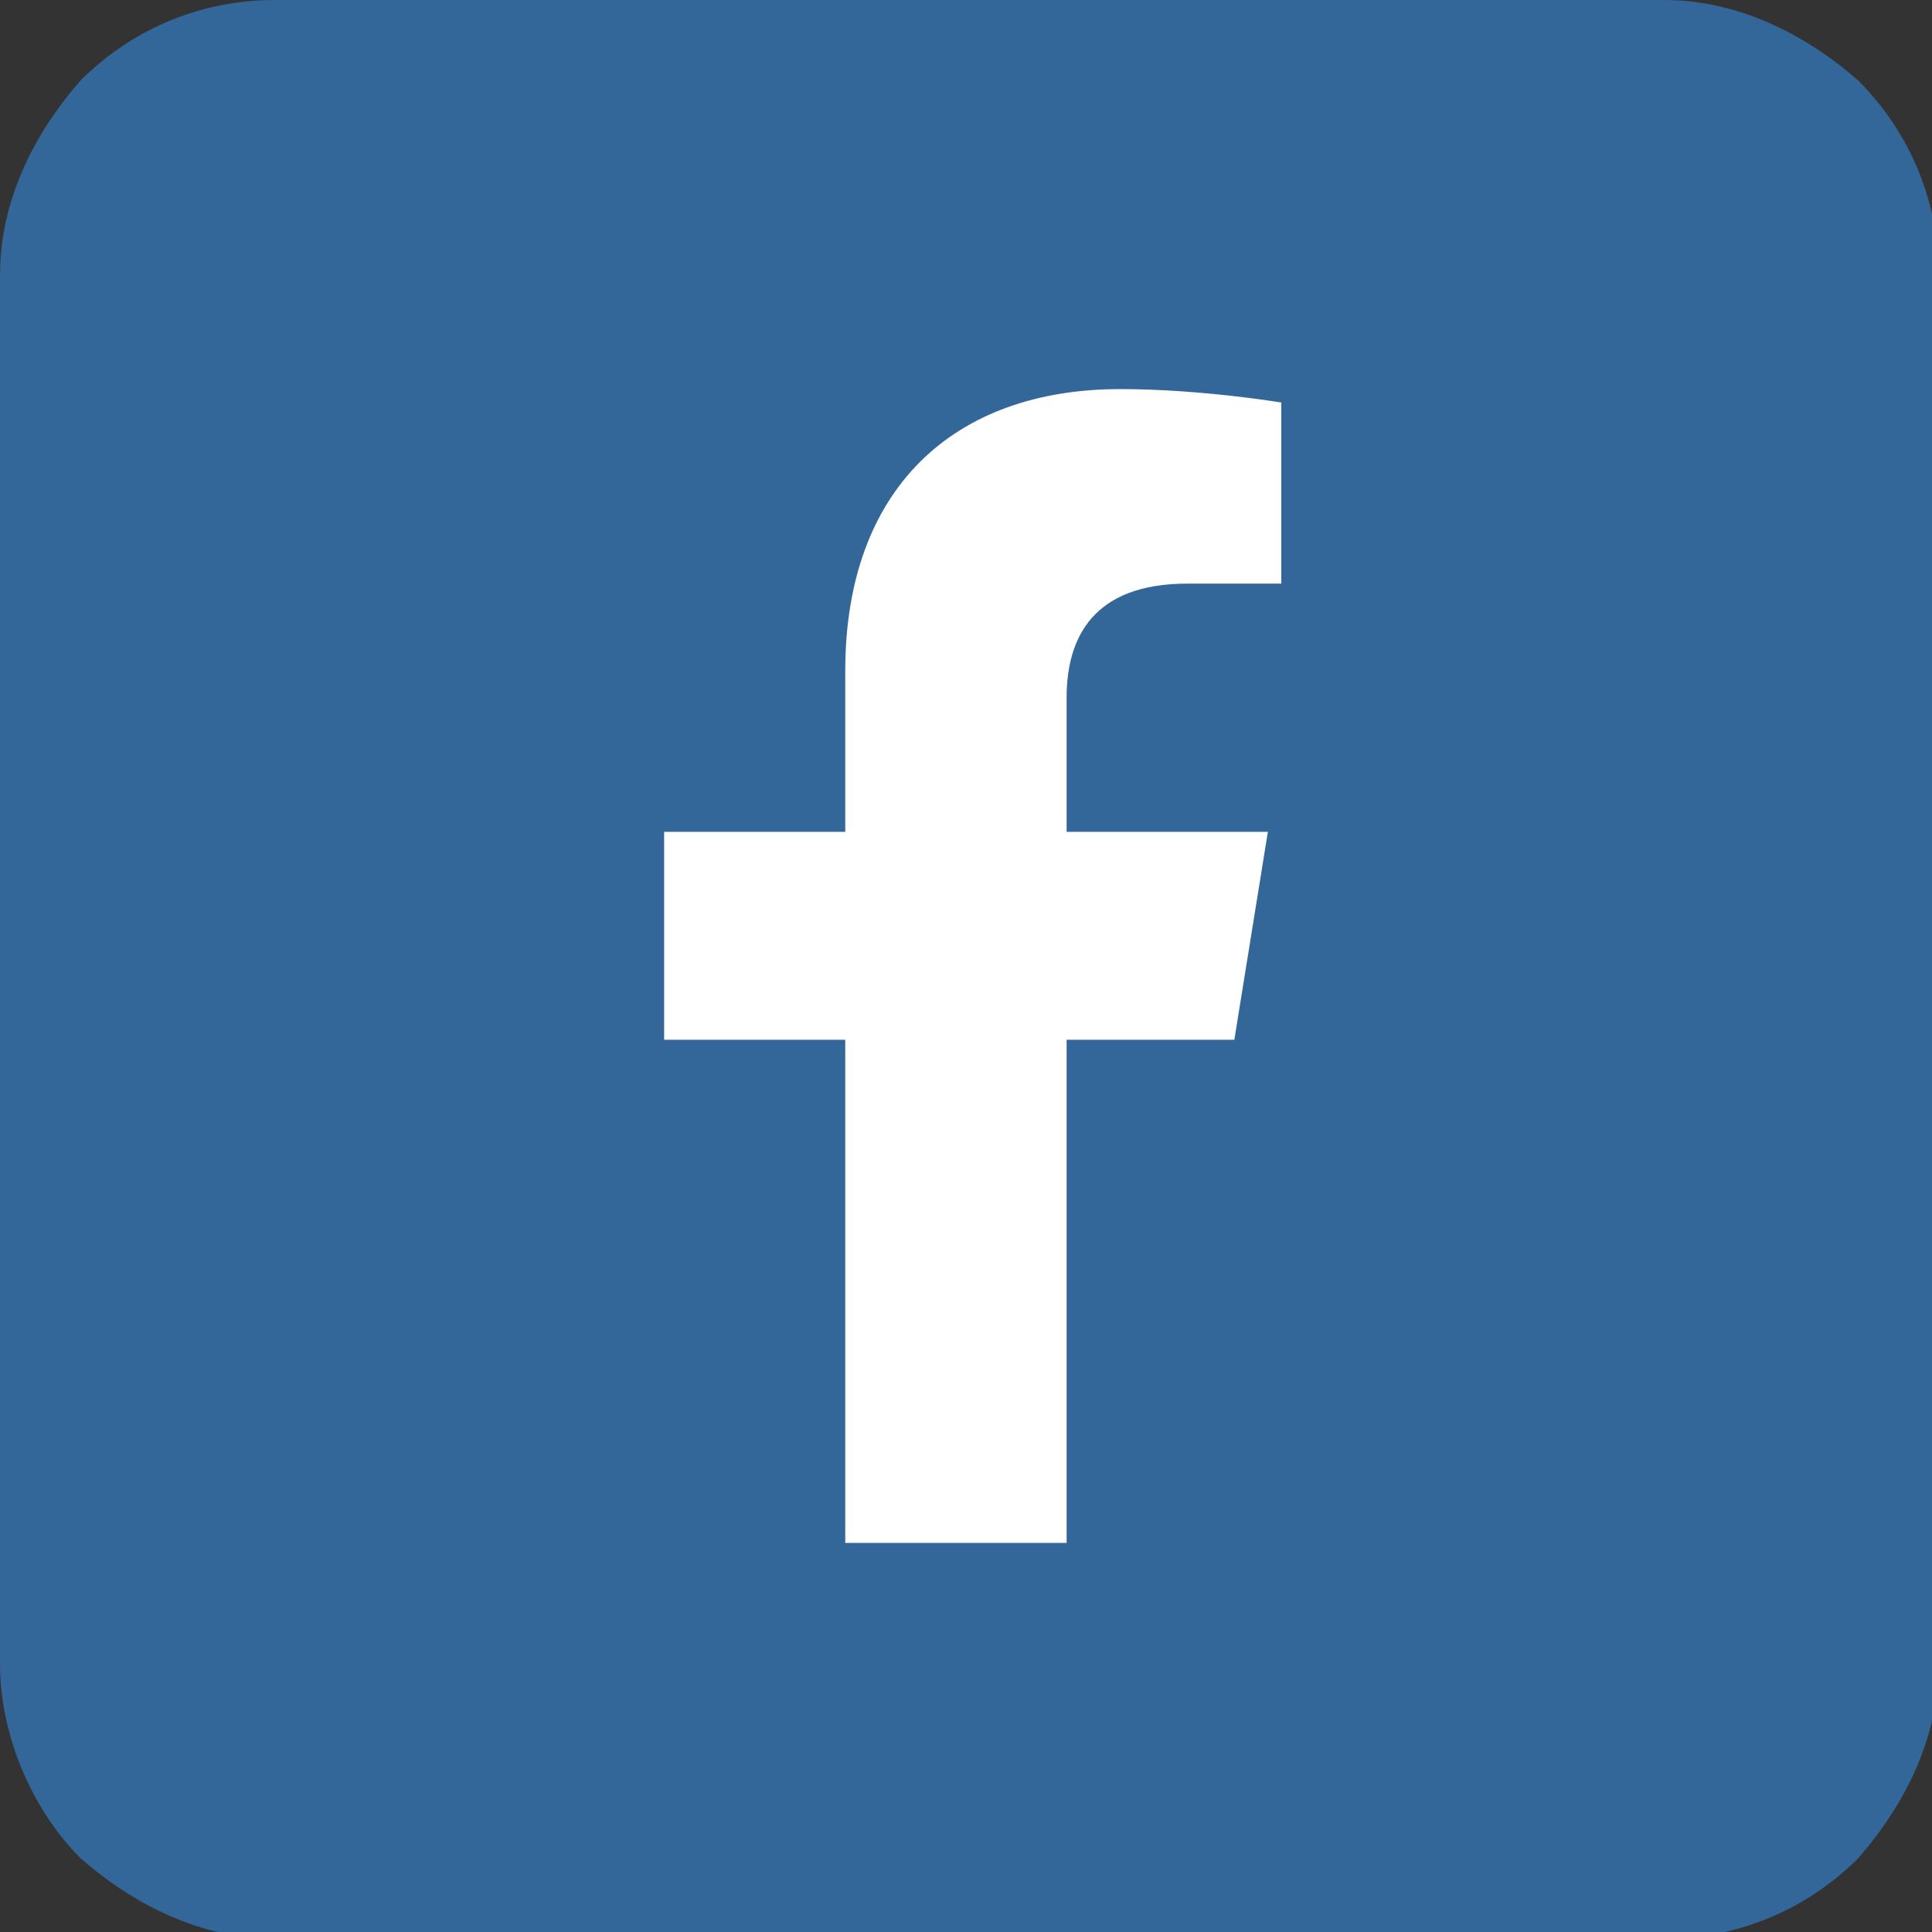 <?xml version="1.0" encoding="UTF-8"?>
<!DOCTYPE svg PUBLIC "-//W3C//DTD SVG 1.1//EN" "http://www.w3.org/Graphics/SVG/1.1/DTD/svg11.dtd">
<!-- Creator: CorelDRAW -->
<svg xmlns="http://www.w3.org/2000/svg" xml:space="preserve" width="3.204mm" height="3.204mm" version="1.1" style="shape-rendering:geometricPrecision; text-rendering:geometricPrecision; image-rendering:optimizeQuality; fill-rule:evenodd; clip-rule:evenodd"
viewBox="0 0 2.88 2.88"
 xmlns:xlink="http://www.w3.org/1999/xlink"
 xmlns:xodm="http://www.corel.com/coreldraw/odm/2003">
 <rect x="0" y="0" width="2.88" height="2.88" fill="#333333" stroke="none"/>
 <defs>
  <style type="text/css">
   <![CDATA[
    .fil1 {fill:white}
    .fil0 {fill:#336699;fill-rule:nonzero}
   ]]>
  </style>
 </defs>
 <g id="Capa_x0020_1">
  <g id="_2427741023136">
   <path class="fil0" d="M-0 1.46l0 -1.05c0,-0.11 0.05,-0.21 0.12,-0.29 0.07,-0.07 0.17,-0.12 0.29,-0.12l2.07 0c0.11,0 0.21,0.05 0.29,0.12 0.07,0.07 0.12,0.17 0.12,0.29l0 2.07c0,0.11 -0.05,0.21 -0.12,0.29 -0.07,0.07 -0.17,0.12 -0.29,0.12l-2.07 0c-0.11,0 -0.21,-0.05 -0.29,-0.12 -0.07,-0.07 -0.12,-0.18 -0.12,-0.29l0 -1.02z"/>
   <path class="fil1" d="M1.59 2.3l0 -0.75 0.25 0 0.05 -0.31 -0.3 0 0 -0.2c0,-0.09 0.04,-0.17 0.18,-0.17l0.14 0 0 -0.27c0,0 -0.12,-0.02 -0.24,-0.02 -0.25,0 -0.41,0.15 -0.41,0.42l0 0.24 -0.27 0 0 0.31 0.27 0 0 0.75 0.34 0z"/>
  </g>
 </g>
</svg>
